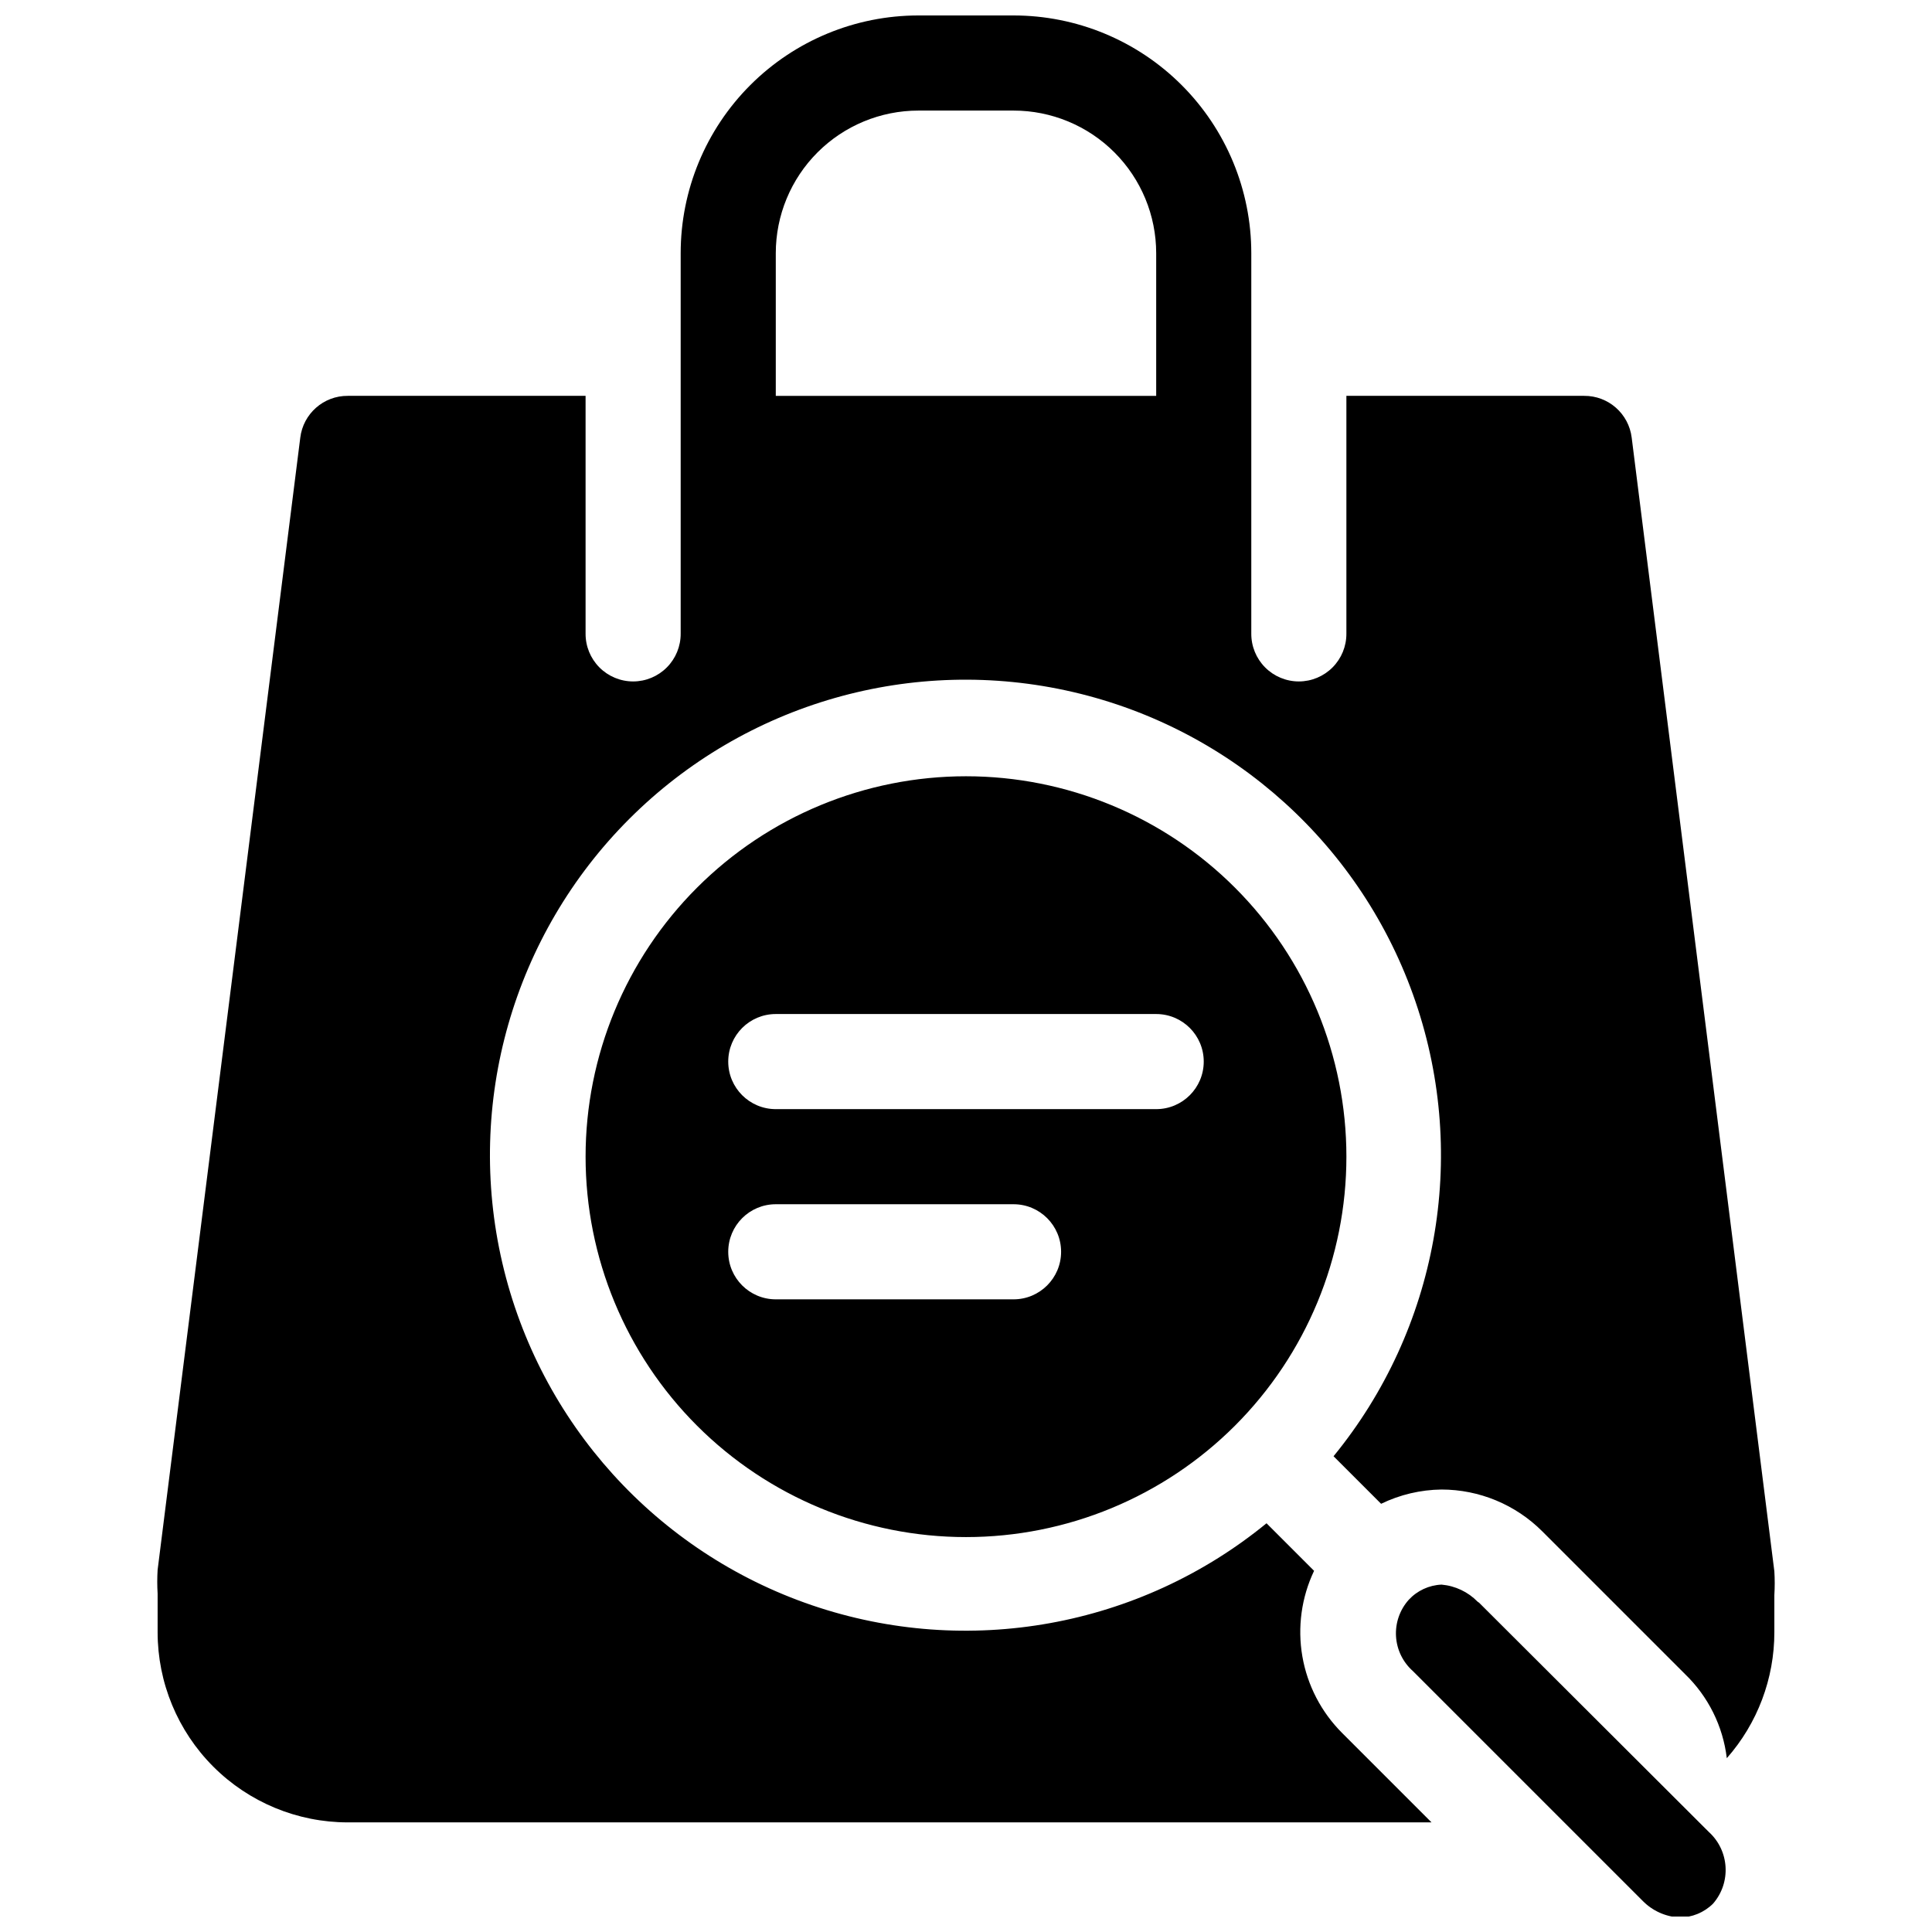 <?xml version="1.0" encoding="UTF-8"?>
<!-- Uploaded to: ICON Repo, www.iconrepo.com, Generator: ICON Repo Mixer Tools -->
<svg width="800px" height="800px" version="1.1" viewBox="144 144 512 512" xmlns="http://www.w3.org/2000/svg">
 <defs>
  <clipPath id="a">
   <path d="m185 148.09h430v503.81h-430z"/>
  </clipPath>
 </defs>
 <g clip-path="url(#a)">
  <path d="m535.97 568.73 60.867 60.738c5.496 4.977 6 13.438 1.133 19.027-2.379 2.359-5.598 3.676-8.945 3.656-3.672-0.211-7.133-1.781-9.703-4.41l-60.867-60.867c-2.664-2.352-4.281-5.668-4.496-9.215-0.211-3.547 0.996-7.035 3.363-9.688 2.254-2.438 5.379-3.887 8.695-4.031 3.629 0.316 7.027 1.926 9.574 4.535zm-12.602 58.219-23.691-23.691c-5.523-5.519-9.207-12.613-10.539-20.305-1.328-7.695-0.246-15.613 3.106-22.668l-12.602-12.602c-33.691 27.555-79.219 35.773-120.42 21.738-41.203-14.039-72.242-48.344-82.102-90.738s2.856-86.875 33.633-117.65 75.262-43.492 117.65-33.633c42.395 9.859 76.699 40.898 90.738 82.098 14.035 41.199 5.82 86.727-21.734 120.42l12.602 12.602c4.992-2.422 10.453-3.711 16.004-3.781 10.02 0.008 19.629 3.996 26.715 11.09l37.805 37.805c6.16 5.93 10.078 13.812 11.09 22.305 8.133-9.223 12.613-21.098 12.602-33.395v-9.828c0.129-2.102 0.129-4.203 0-6.301l-37.805-300.42c-0.77-6.363-6.195-11.137-12.602-11.09h-63.008v63.008c0.02 3.348-1.297 6.57-3.656 8.945-2.367 2.387-5.586 3.731-8.945 3.731-3.363 0-6.582-1.344-8.949-3.731-2.359-2.375-3.672-5.598-3.652-8.945v-100.81c0-16.711-6.641-32.738-18.457-44.555s-27.84-18.453-44.551-18.453h-25.203c-16.711 0-32.738 6.637-44.555 18.453s-18.453 27.844-18.453 44.555v100.81c0.02 3.348-1.297 6.57-3.656 8.945-2.367 2.387-5.586 3.731-8.945 3.731-3.363 0-6.582-1.344-8.949-3.731-2.359-2.375-3.672-5.598-3.652-8.945v-63.008h-63.008c-6.41-0.047-11.832 4.727-12.602 11.09l-37.805 300.04c-0.129 2.098-0.129 4.203 0 6.301v10.207c0 13.367 5.309 26.188 14.762 35.641s22.273 14.766 35.645 14.766zm-123.37-277.23c26.734 0 52.379 10.621 71.285 29.527s29.527 44.547 29.527 71.285-10.621 52.379-29.527 71.285-44.551 29.527-71.285 29.527c-26.738 0-52.379-10.621-71.285-29.527s-29.527-44.547-29.527-71.285 10.621-52.379 29.527-71.285 44.547-29.527 71.285-29.527zm-50.406 138.62h63.008c6.957 0 12.602-5.641 12.602-12.602s-5.644-12.602-12.602-12.602h-63.008c-6.961 0-12.602 5.641-12.602 12.602s5.641 12.602 12.602 12.602zm0-50.406h100.81c6.957 0 12.602-5.641 12.602-12.602s-5.644-12.602-12.602-12.602h-100.81c-6.961 0-12.602 5.641-12.602 12.602s5.641 12.602 12.602 12.602zm100.81-189.02v-37.805c0-10.027-3.984-19.641-11.074-26.73-7.09-7.09-16.707-11.074-26.73-11.074h-25.203c-10.027 0-19.645 3.984-26.734 11.074-7.09 7.09-11.07 16.703-11.07 26.73v37.805z" fill-rule="evenodd"/>
 </g>
</svg>
